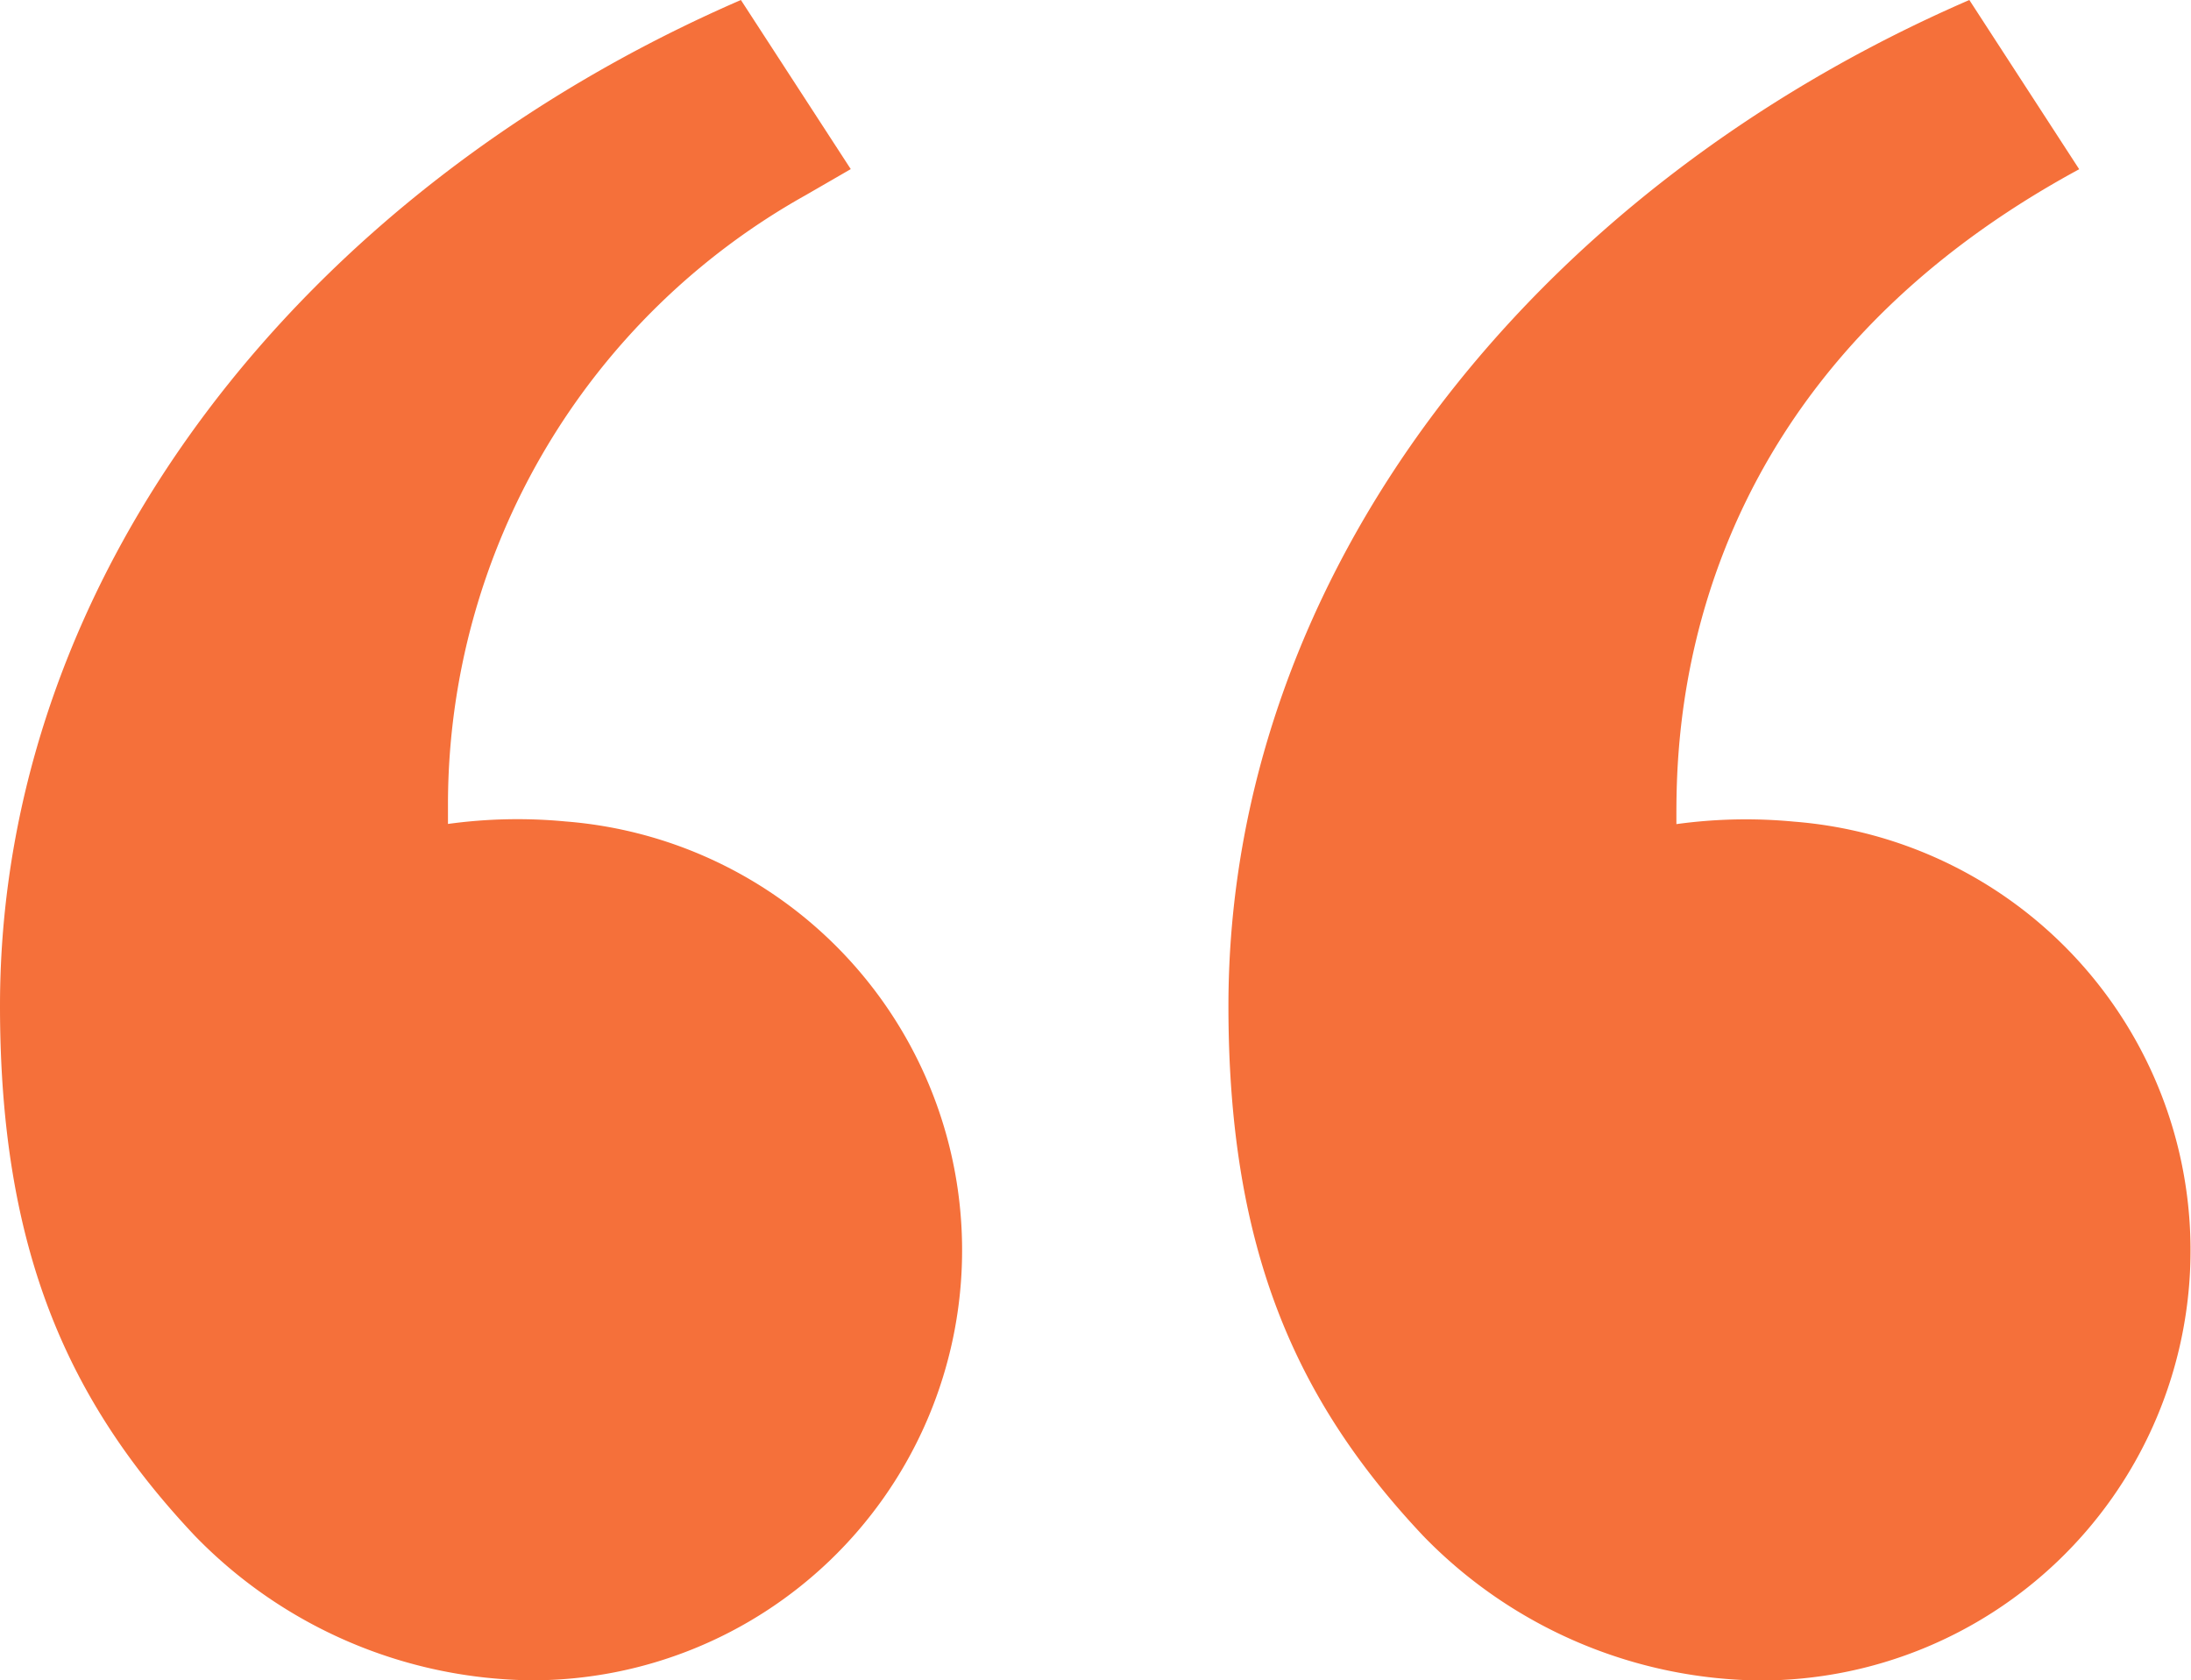 <?xml version="1.0" encoding="UTF-8"?> <svg xmlns="http://www.w3.org/2000/svg" width="38.115" height="29.232" viewBox="0 0 38.115 29.232"><path id="chat" d="M105.041,76.726l-1.911-2.941C95.49,77.1,90.241,83.8,90.241,91.282c0,4.254,1.184,6.878,3.386,9.217a8.273,8.273,0,0,0,5.874,2.518,7.482,7.482,0,0,0,.581-14.941,8.847,8.847,0,0,0-2.048.043v-.393a12.149,12.149,0,0,1,6.216-10.542l.791-.457-1.911-2.941ZM124.5,73.785c-7.639,3.313-12.889,10.016-12.889,17.5,0,4.254,1.184,6.878,3.386,9.217a8.273,8.273,0,0,0,5.874,2.518,7.482,7.482,0,0,0,.581-14.941,8.847,8.847,0,0,0-2.048.043c0-1.338-.124-7.532,7.007-11.393Z" transform="translate(-90.241 -73.785)" fill="#f5703a"></path></svg> 